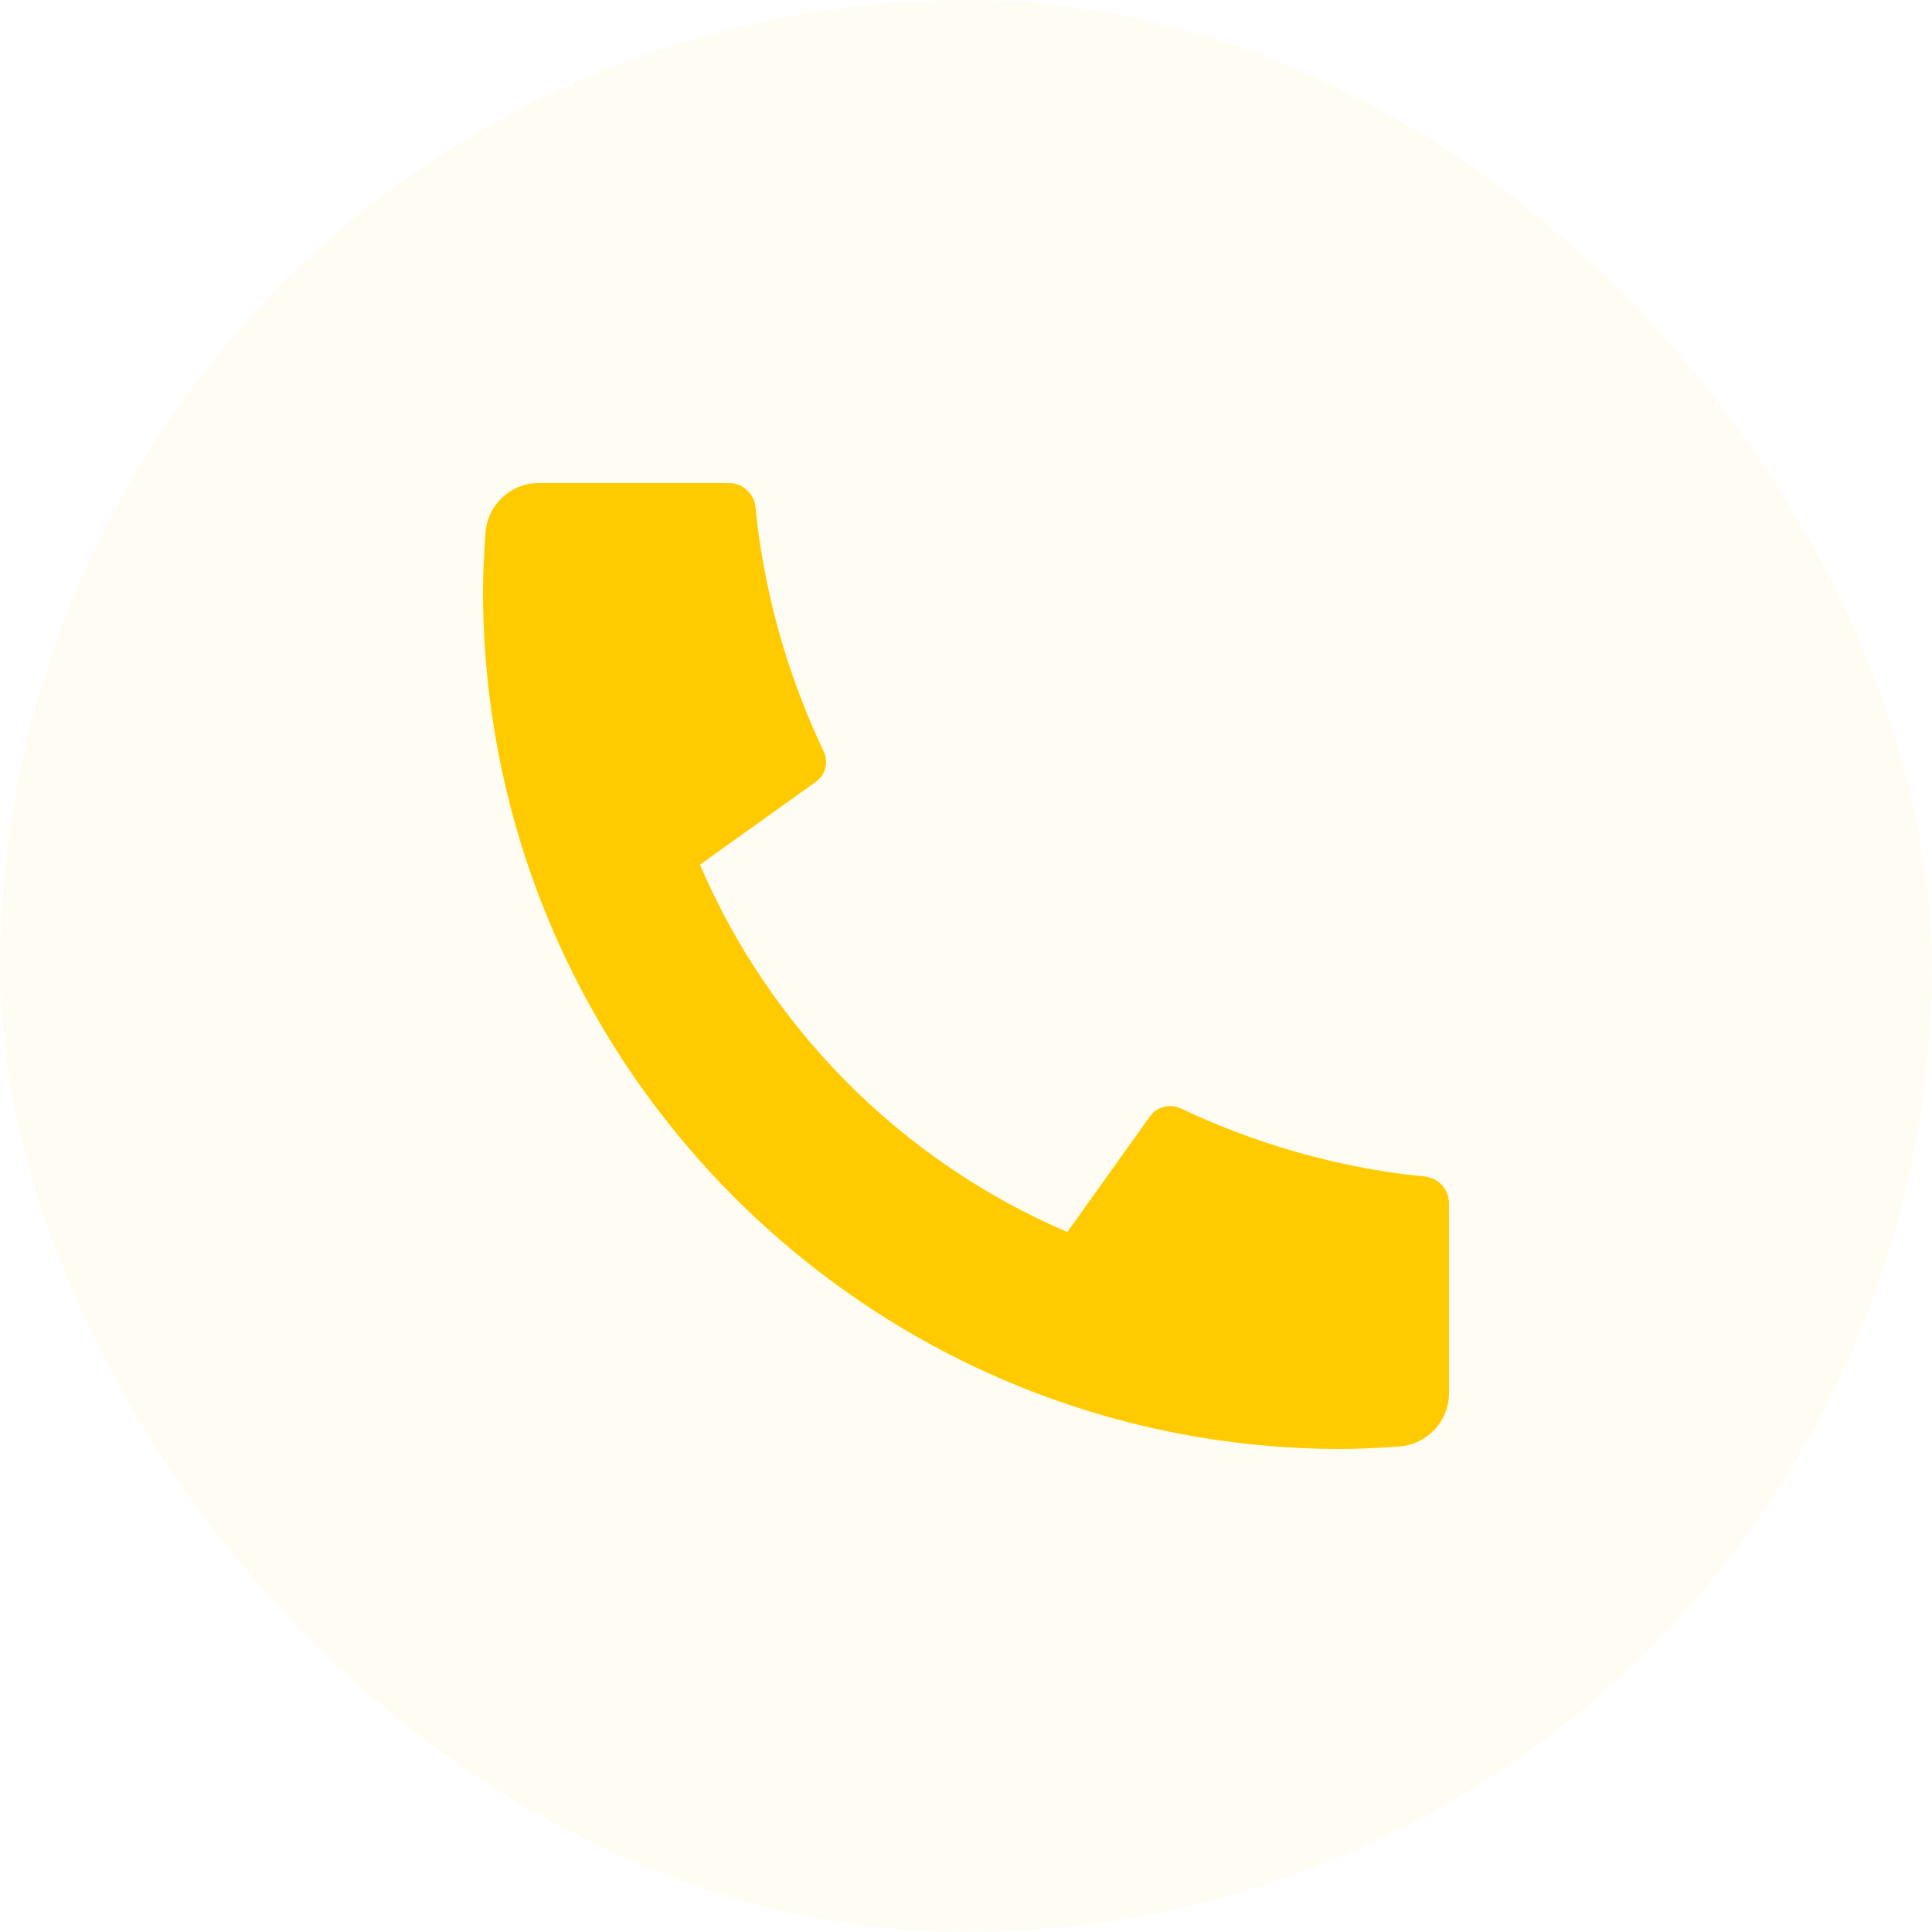 <?xml version="1.0" encoding="UTF-8"?> <svg xmlns="http://www.w3.org/2000/svg" width="20" height="20" viewBox="0 0 20 20" fill="none"><rect width="20" height="20" rx="10" fill="#FFCB00" fill-opacity="0.05"></rect><path d="M15 12.456V14.42C15 14.712 14.774 14.954 14.484 14.974C14.241 14.991 14.042 15 13.889 15C8.98 15 5 11.02 5 6.111C5 5.958 5.009 5.759 5.026 5.516C5.046 5.225 5.288 5 5.58 5H7.545C7.687 5 7.807 5.108 7.821 5.25C7.834 5.377 7.846 5.48 7.857 5.557C7.969 6.342 8.199 7.089 8.527 7.779C8.58 7.89 8.545 8.023 8.445 8.094L7.246 8.951C7.976 10.656 9.344 12.024 11.049 12.754L11.904 11.557C11.976 11.456 12.111 11.421 12.223 11.474C12.914 11.802 13.661 12.031 14.445 12.144C14.522 12.155 14.624 12.166 14.75 12.179C14.892 12.194 15 12.313 15 12.456Z" fill="#FFCB00"></path></svg> 